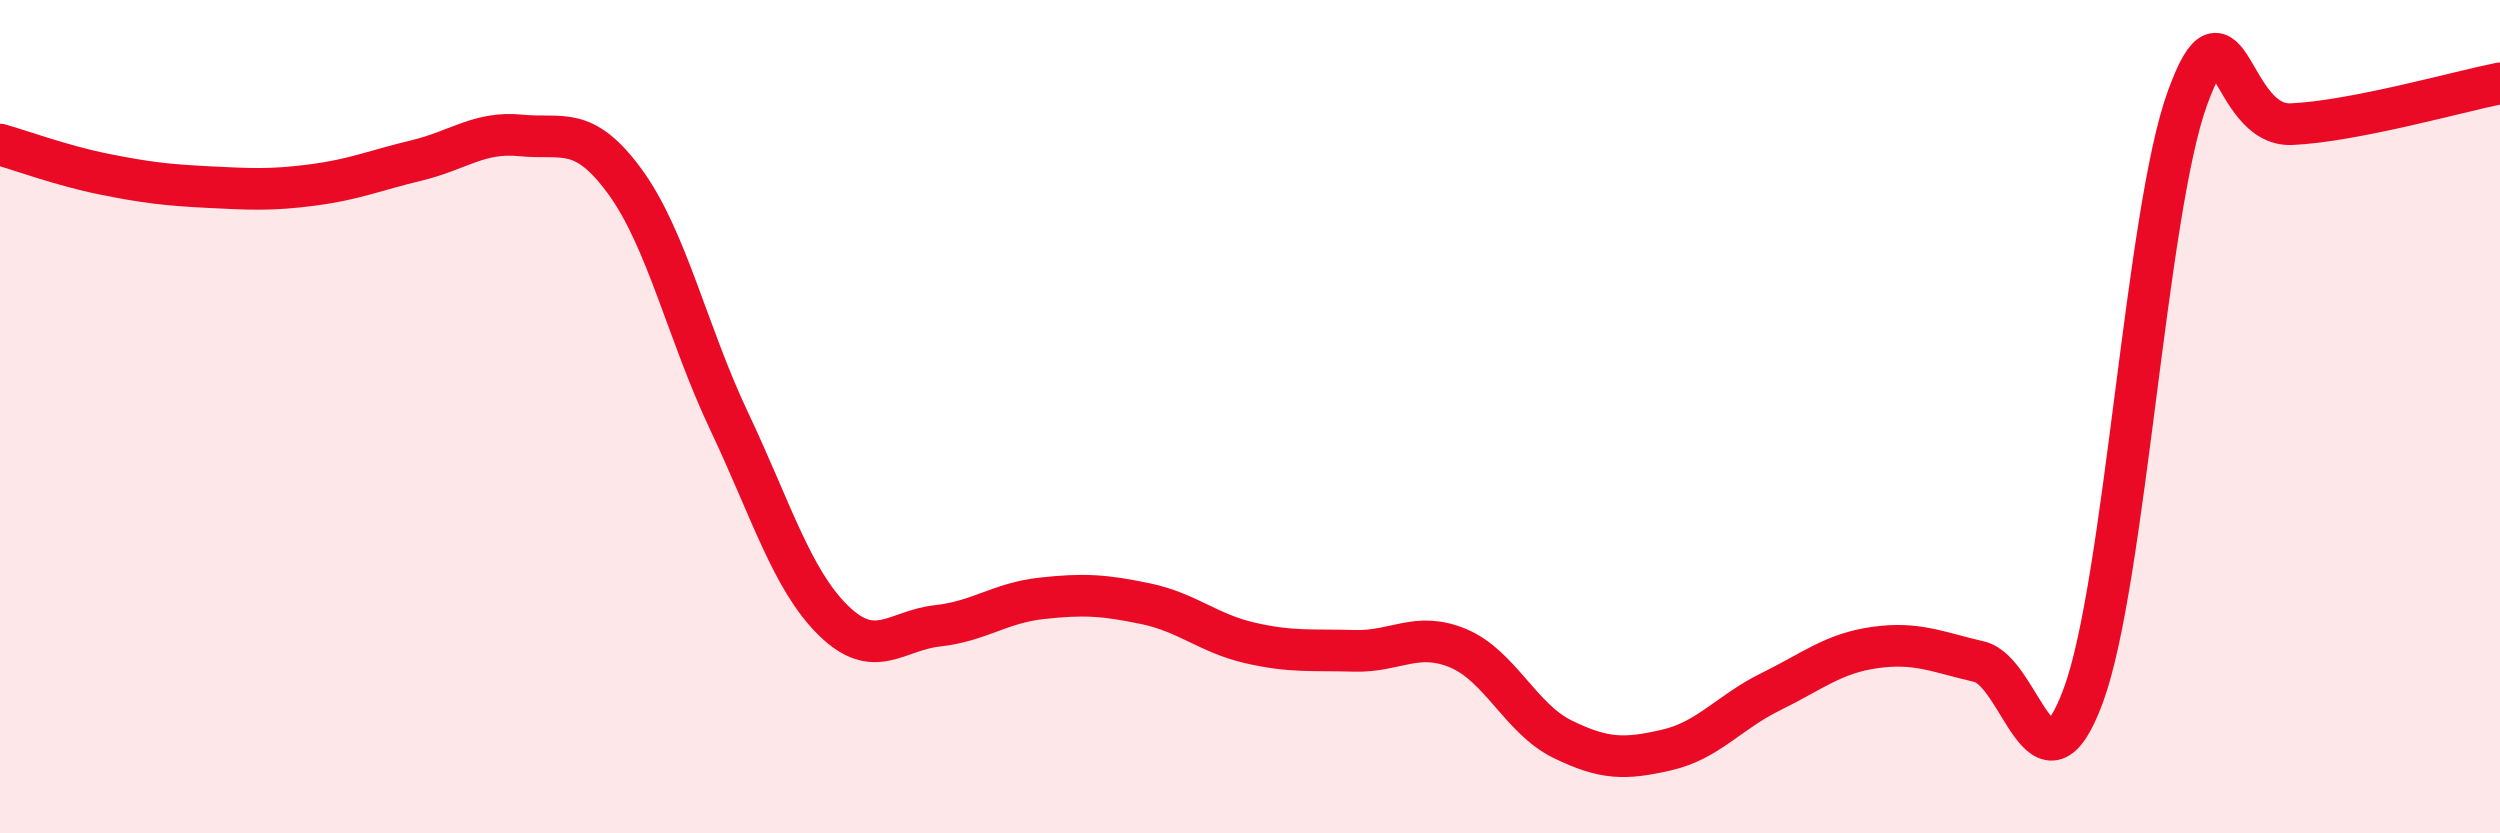
    <svg width="60" height="20" viewBox="0 0 60 20" xmlns="http://www.w3.org/2000/svg">
      <path
        d="M 0,3.47 C 0.5,3.61 1.5,3.98 2.5,4.18 C 3.5,4.38 4,4.44 5,4.49 C 6,4.54 6.5,4.57 7.5,4.44 C 8.5,4.31 9,4.09 10,3.85 C 11,3.61 11.5,3.15 12.5,3.25 C 13.5,3.35 14,2.99 15,4.36 C 16,5.73 16.5,8 17.5,10.11 C 18.5,12.22 19,13.91 20,14.89 C 21,15.87 21.5,15.13 22.5,15.02 C 23.5,14.91 24,14.47 25,14.36 C 26,14.25 26.5,14.28 27.5,14.49 C 28.5,14.7 29,15.2 30,15.43 C 31,15.66 31.5,15.59 32.5,15.62 C 33.5,15.65 34,15.14 35,15.56 C 36,15.98 36.5,17.25 37.5,17.74 C 38.5,18.23 39,18.23 40,18 C 41,17.77 41.5,17.09 42.5,16.6 C 43.5,16.11 44,15.68 45,15.54 C 46,15.4 46.5,15.65 47.5,15.88 C 48.5,16.11 49,19.4 50,16.69 C 51,13.98 51.5,5.09 52.5,2.35 C 53.5,-0.39 53.5,3.05 55,2.98 C 56.5,2.91 59,2.2 60,2L60 20L0 20Z"
        fill="#EB0A25"
        opacity="0.1"
        stroke-linecap="round"
        stroke-linejoin="round"
      />
      <path
        d="M 0,3.47 C 0.5,3.61 1.5,3.98 2.5,4.18 C 3.5,4.38 4,4.44 5,4.49 C 6,4.54 6.5,4.57 7.5,4.44 C 8.5,4.31 9,4.09 10,3.85 C 11,3.61 11.5,3.15 12.5,3.25 C 13.5,3.35 14,2.99 15,4.36 C 16,5.73 16.5,8 17.5,10.11 C 18.5,12.22 19,13.91 20,14.89 C 21,15.87 21.5,15.13 22.5,15.02 C 23.5,14.91 24,14.47 25,14.36 C 26,14.25 26.5,14.28 27.5,14.49 C 28.5,14.7 29,15.2 30,15.43 C 31,15.66 31.5,15.59 32.5,15.62 C 33.5,15.65 34,15.14 35,15.56 C 36,15.98 36.5,17.25 37.5,17.74 C 38.5,18.23 39,18.23 40,18 C 41,17.77 41.5,17.09 42.5,16.6 C 43.5,16.11 44,15.68 45,15.54 C 46,15.4 46.5,15.65 47.5,15.88 C 48.5,16.11 49,19.4 50,16.69 C 51,13.98 51.5,5.09 52.5,2.35 C 53.5,-0.39 53.5,3.05 55,2.98 C 56.5,2.91 59,2.2 60,2"
        stroke="#EB0A25"
        stroke-width="1"
        fill="none"
        stroke-linecap="round"
        stroke-linejoin="round"
      />
    </svg>
  